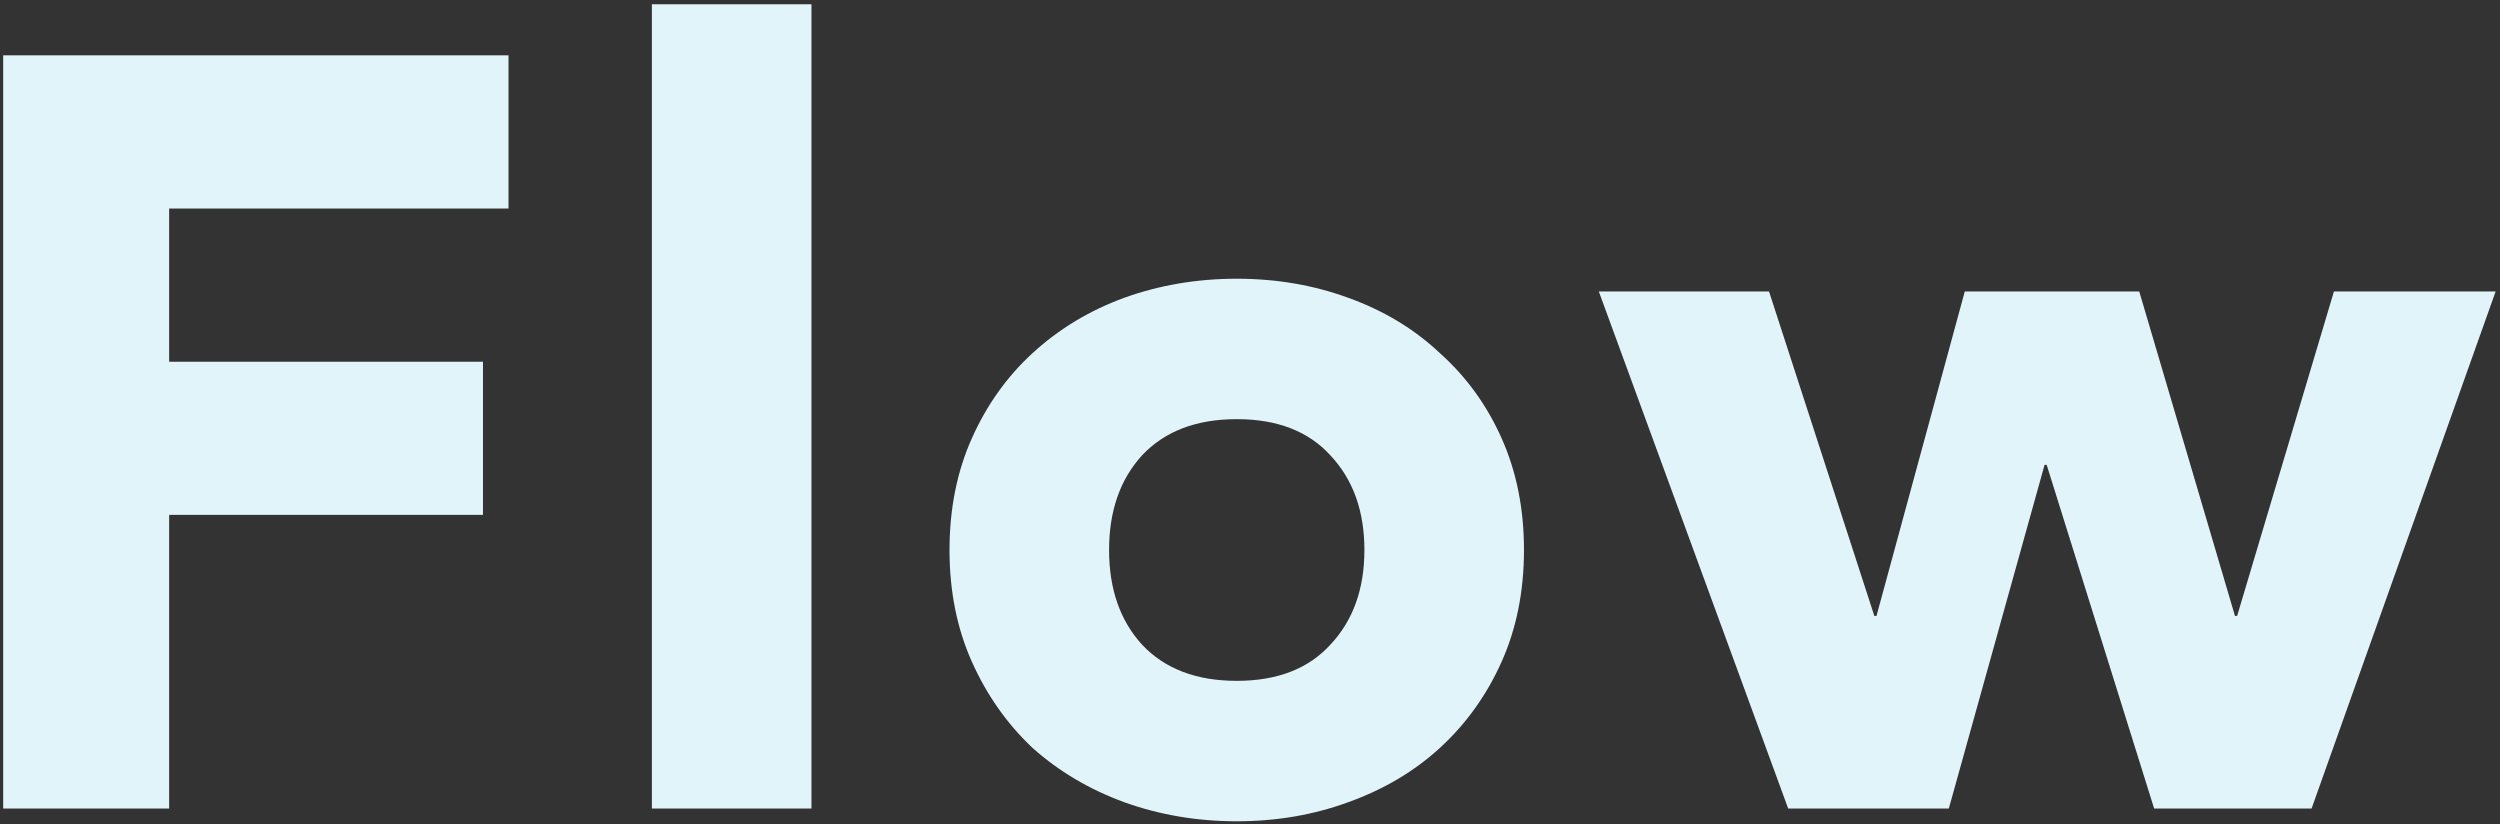 <svg width="470" height="155" viewBox="0 0 470 155" fill="none" xmlns="http://www.w3.org/2000/svg">
<rect x="0" y="0" width="470" height="155" fill="#333333" stroke="none"/>
<g style="mix-blend-mode:multiply">
<path d="M0.6 10.4H95.6V39.2H31.8V68H90.8V96.8H31.8V152H0.6V10.4ZM122.555 0.8H152.555V152H122.555V0.8ZM178.508 103.4C178.508 95.667 179.908 88.667 182.708 82.4C185.508 76.133 189.308 70.8 194.108 66.4C199.041 61.867 204.774 58.4 211.308 56C217.974 53.6 225.041 52.4 232.508 52.4C239.974 52.4 246.974 53.6 253.508 56C260.174 58.4 265.908 61.867 270.708 66.4C275.641 70.8 279.508 76.133 282.308 82.4C285.108 88.667 286.508 95.667 286.508 103.4C286.508 111.133 285.108 118.133 282.308 124.4C279.508 130.667 275.641 136.067 270.708 140.6C265.908 145 260.174 148.4 253.508 150.8C246.974 153.2 239.974 154.4 232.508 154.4C225.041 154.4 217.974 153.2 211.308 150.8C204.774 148.4 199.041 145 194.108 140.6C189.308 136.067 185.508 130.667 182.708 124.4C179.908 118.133 178.508 111.133 178.508 103.4ZM208.508 103.4C208.508 110.733 210.574 116.667 214.708 121.2C218.974 125.733 224.908 128 232.508 128C240.108 128 245.974 125.733 250.108 121.2C254.374 116.667 256.508 110.733 256.508 103.4C256.508 96.067 254.374 90.133 250.108 85.6C245.974 81.067 240.108 78.8 232.508 78.8C224.908 78.8 218.974 81.067 214.708 85.6C210.574 90.133 208.508 96.067 208.508 103.4ZM300.578 54.8H332.578L352.378 115.8H352.778L369.378 54.8H402.178L420.178 115.8H420.578L438.778 54.8H469.178L434.578 152H404.978L384.778 87.4H384.378L366.378 152H336.178L300.578 54.8Z" fill="#E1F4FA"/>
</g>
</svg>
